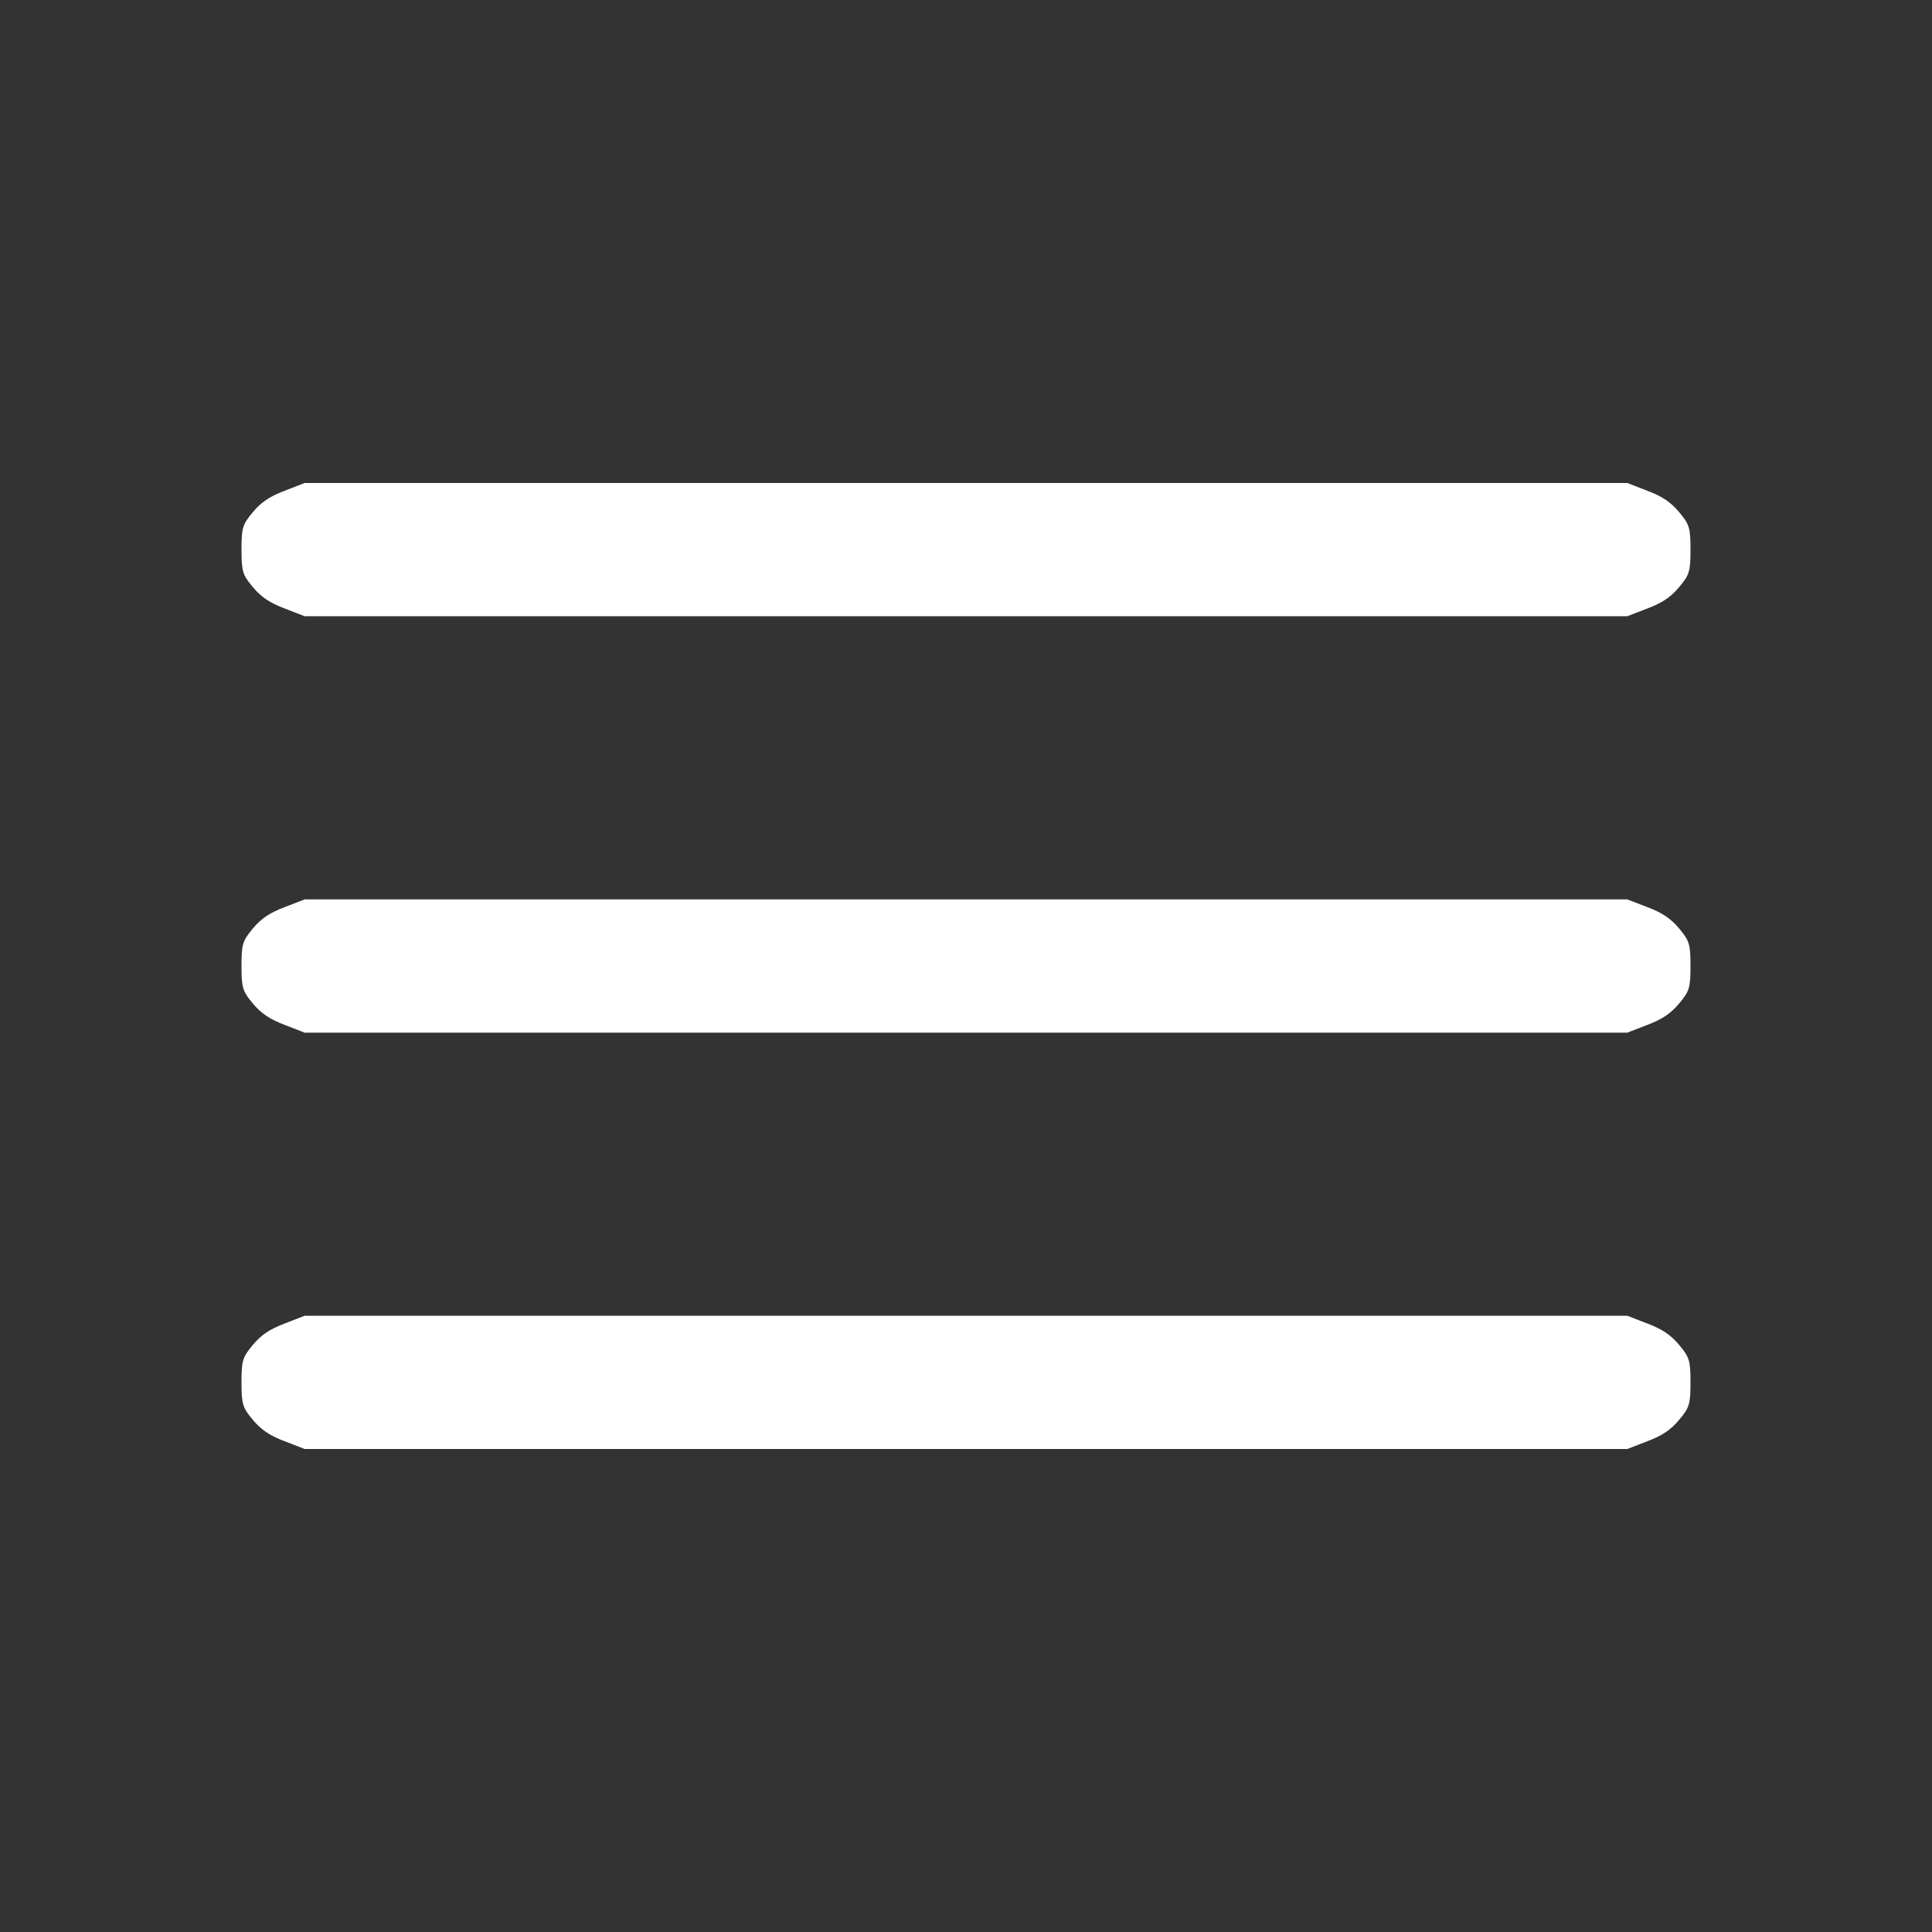 <svg width="32" height="32" viewBox="0 0 32 32" fill="none" xmlns="http://www.w3.org/2000/svg">
<rect x="0" y="0" width="32" height="32" fill="#333333" stroke="none"/>
<path d="M4.714 8.129C4.47 8.221 4.326 8.317 4.188 8.483C4.019 8.685 4 8.74 4 9.103C4 9.467 4.019 9.522 4.188 9.724C4.326 9.89 4.47 9.986 4.714 10.078L5.046 10.207H16H26.953L27.286 10.078C27.53 9.986 27.674 9.89 27.812 9.724C27.981 9.522 28 9.467 28 9.103C28 8.74 27.981 8.685 27.812 8.483C27.674 8.317 27.53 8.221 27.286 8.129L26.953 8H16H5.046L4.714 8.129Z" fill="white"/>
<path d="M4.714 15.025C4.47 15.117 4.326 15.214 4.188 15.379C4.019 15.582 4 15.637 4 16C4 16.363 4.019 16.419 4.188 16.621C4.326 16.786 4.47 16.883 4.714 16.975L5.046 17.104H16H26.953L27.286 16.975C27.53 16.883 27.674 16.786 27.812 16.621C27.981 16.419 28 16.363 28 16C28 15.637 27.981 15.582 27.812 15.379C27.674 15.214 27.53 15.117 27.286 15.025L26.953 14.897H16H5.046L4.714 15.025Z" fill="white"/>
<path d="M4.714 21.922C4.47 22.014 4.326 22.11 4.188 22.276C4.019 22.478 4 22.533 4 22.896C4 23.26 4.019 23.315 4.188 23.517C4.326 23.683 4.47 23.779 4.714 23.871L5.046 24H16H26.953L27.286 23.871C27.53 23.779 27.674 23.683 27.812 23.517C27.981 23.315 28 23.26 28 22.896C28 22.533 27.981 22.478 27.812 22.276C27.674 22.11 27.53 22.014 27.286 21.922L26.953 21.793H16H5.046L4.714 21.922Z" fill="white"/>
</svg>
